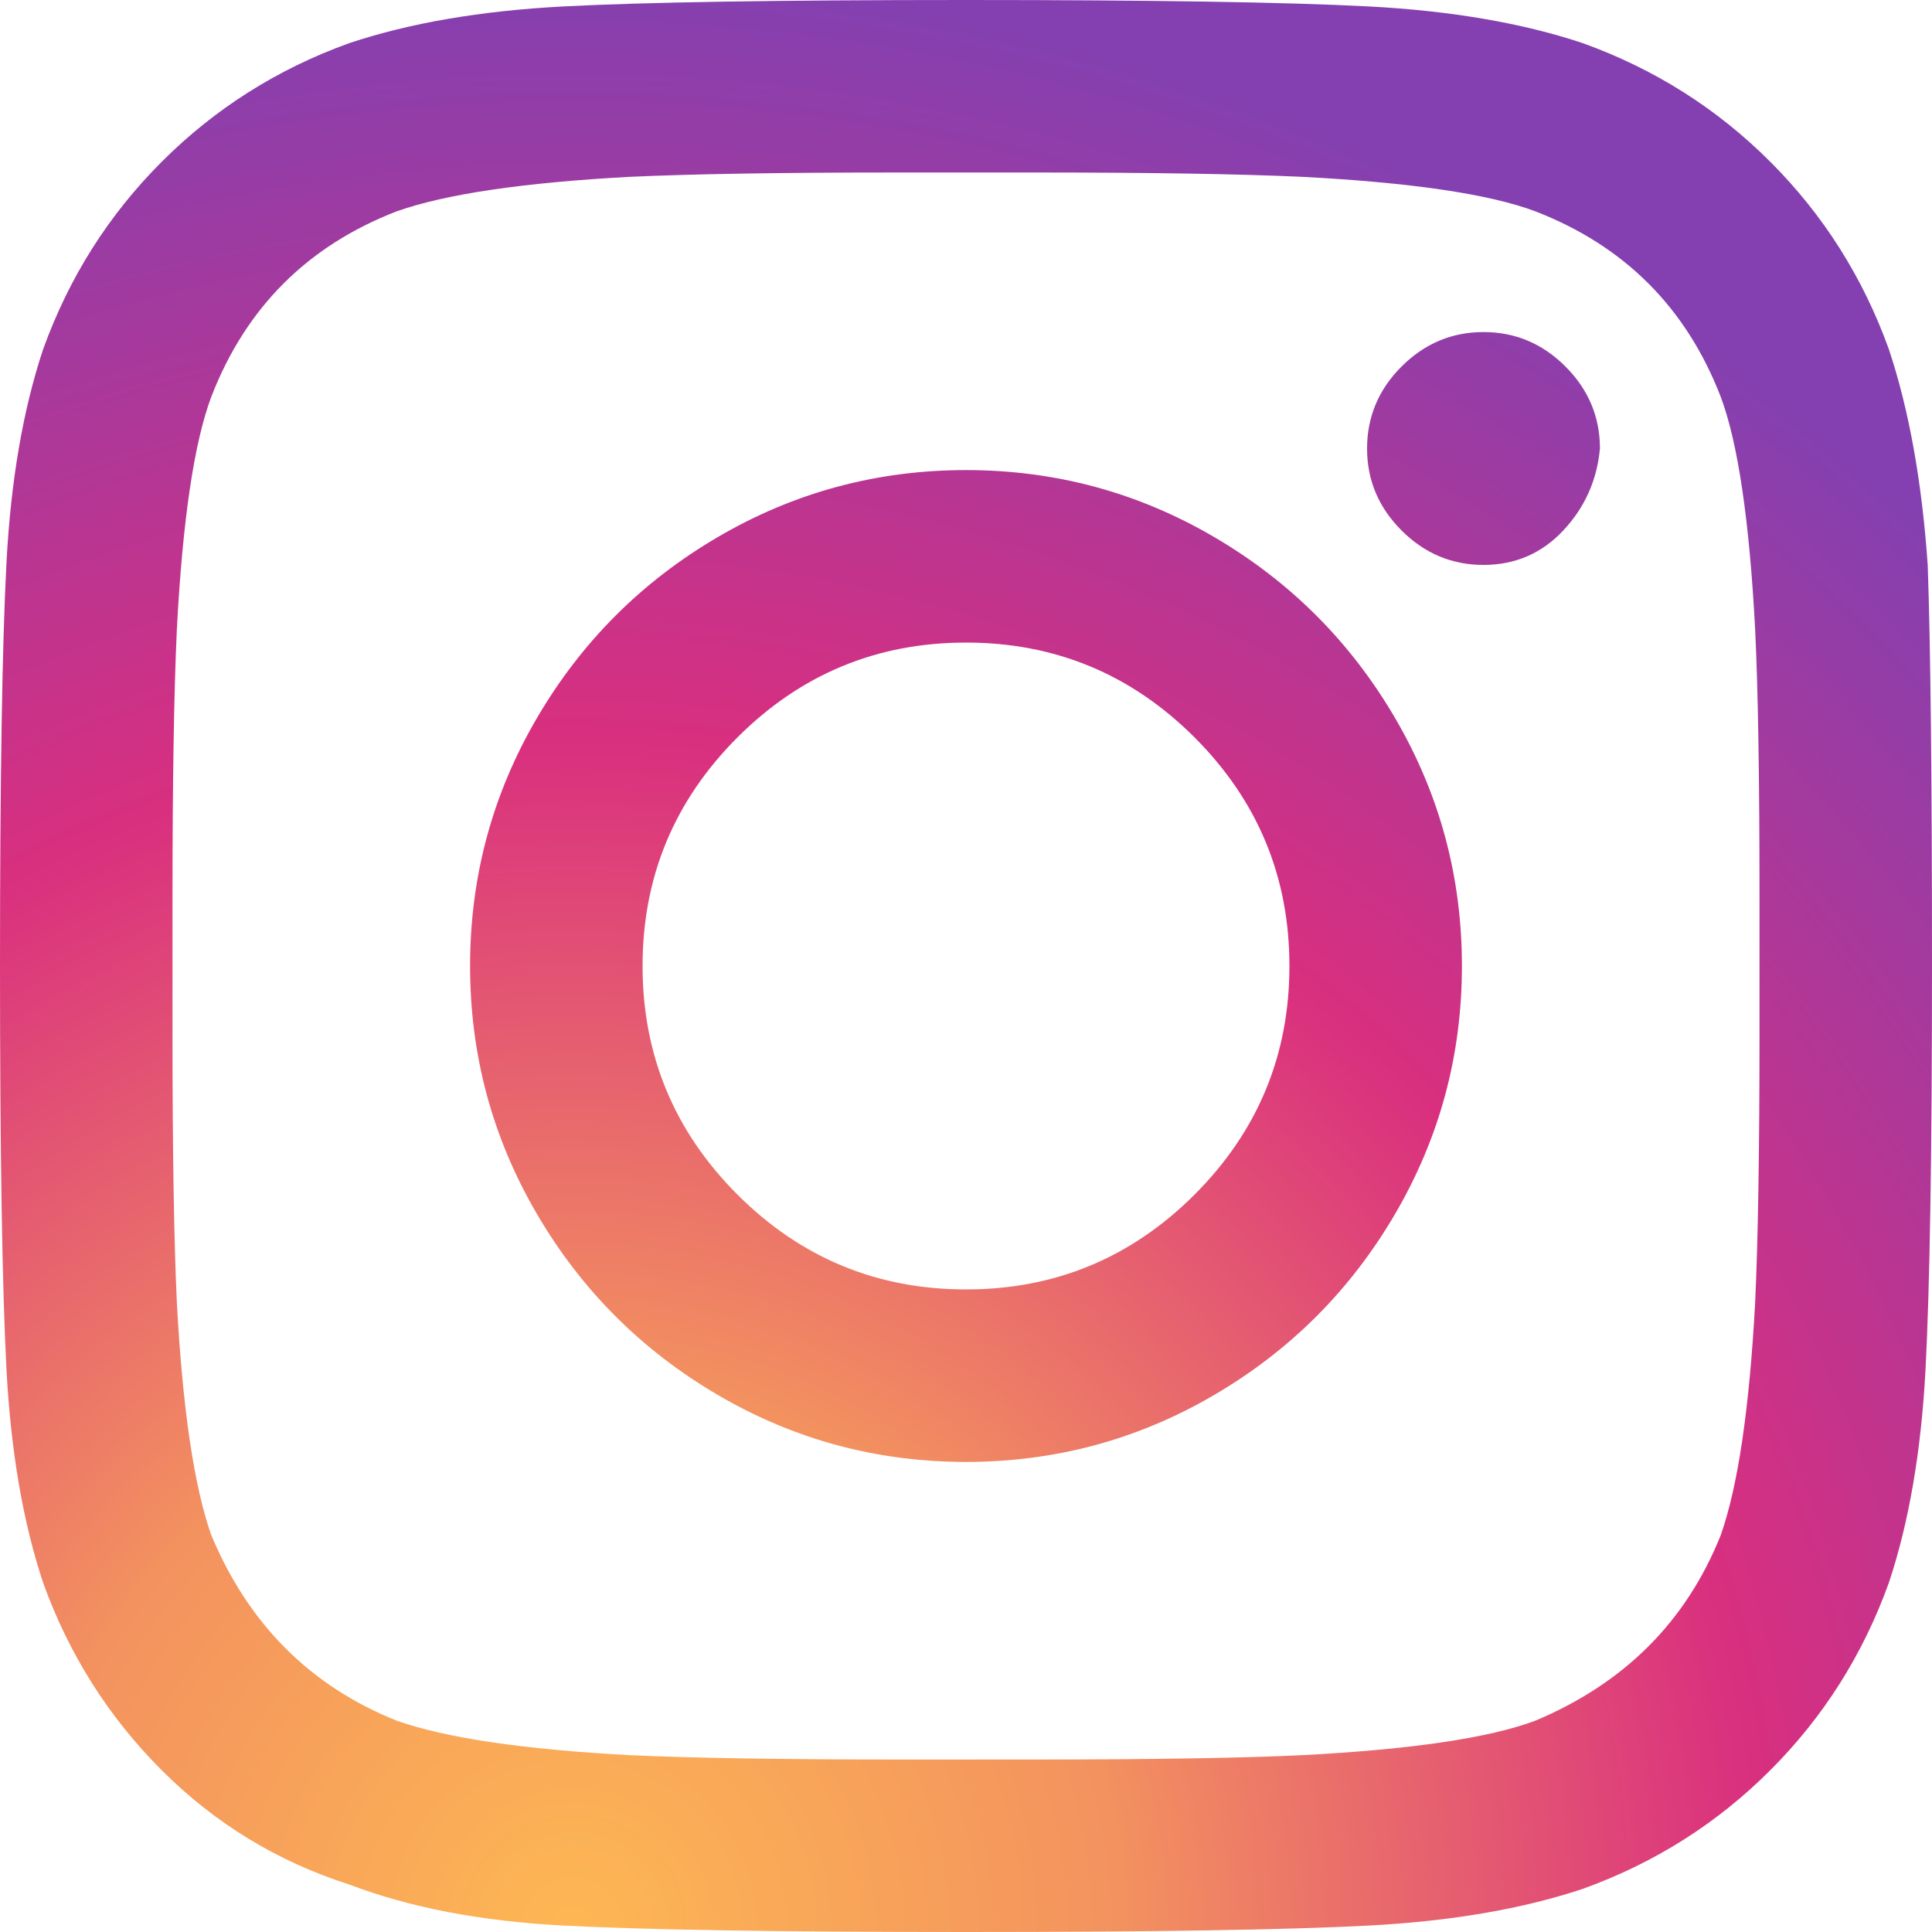 <?xml version="1.0" encoding="UTF-8" standalone="no"?><!DOCTYPE svg PUBLIC "-//W3C//DTD SVG 1.1//EN" "http://www.w3.org/Graphics/SVG/1.1/DTD/svg11.dtd"><svg width="100%" height="100%" viewBox="0 0 32 32" version="1.1" xmlns="http://www.w3.org/2000/svg" xmlns:xlink="http://www.w3.org/1999/xlink" xml:space="preserve" xmlns:serif="http://www.serif.com/" style="fill-rule:evenodd;clip-rule:evenodd;stroke-linejoin:round;stroke-miterlimit:1.414;"><rect id="Plan-de-travail2" serif:id="Plan de travail2" x="-1502" y="-119" width="2748" height="5669" style="fill:none;"/><path d="M16,7.786c1.476,0 2.845,0.369 4.107,1.107c1.262,0.738 2.262,1.738 3,3c0.738,1.262 1.107,2.631 1.107,4.107c0,1.476 -0.369,2.845 -1.107,4.107c-0.738,1.262 -1.738,2.262 -3,3c-1.262,0.738 -2.631,1.107 -4.107,1.107c-1.476,0 -2.845,-0.369 -4.107,-1.107c-1.262,-0.738 -2.262,-1.738 -3,-3c-0.738,-1.262 -1.107,-2.631 -1.107,-4.107c0,-1.476 0.369,-2.845 1.107,-4.107c0.738,-1.262 1.738,-2.262 3,-3c1.262,-0.738 2.631,-1.107 4.107,-1.107Zm0,13.571c1.476,0 2.738,-0.524 3.786,-1.571c1.047,-1.048 1.571,-2.31 1.571,-3.786c0,-1.476 -0.524,-2.738 -1.571,-3.786c-1.048,-1.047 -2.31,-1.571 -3.786,-1.571c-1.476,0 -2.738,0.524 -3.786,1.571c-1.047,1.048 -1.571,2.31 -1.571,3.786c0,1.476 0.524,2.738 1.571,3.786c1.048,1.047 2.31,1.571 3.786,1.571Zm10.5,-13.928c0,-0.524 -0.19,-0.977 -0.571,-1.358c-0.381,-0.381 -0.834,-0.571 -1.358,-0.571c-0.523,0 -0.976,0.19 -1.357,0.571c-0.381,0.381 -0.571,0.834 -0.571,1.358c0,0.523 0.19,0.976 0.571,1.357c0.381,0.381 0.834,0.571 1.357,0.571c0.524,0 0.965,-0.19 1.322,-0.571c0.357,-0.381 0.559,-0.834 0.607,-1.357Zm5.429,1.928c0.047,1.333 0.071,3.548 0.071,6.643c0,3.095 -0.036,5.321 -0.107,6.679c-0.072,1.357 -0.274,2.535 -0.607,3.535c-0.429,1.191 -1.084,2.226 -1.965,3.107c-0.881,0.881 -1.916,1.536 -3.107,1.965c-1,0.333 -2.178,0.535 -3.535,0.607c-1.358,0.071 -3.584,0.107 -6.679,0.107c-3.095,0 -5.321,-0.036 -6.679,-0.107c-1.357,-0.072 -2.535,-0.298 -3.535,-0.679c-1.191,-0.381 -2.226,-1.012 -3.107,-1.893c-0.881,-0.881 -1.536,-1.916 -1.965,-3.107c-0.333,-1 -0.535,-2.178 -0.607,-3.535c-0.071,-1.358 -0.107,-3.584 -0.107,-6.679c0,-3.095 0.036,-5.321 0.107,-6.679c0.072,-1.357 0.274,-2.535 0.607,-3.535c0.429,-1.191 1.084,-2.226 1.965,-3.107c0.881,-0.881 1.916,-1.536 3.107,-1.965c1,-0.333 2.178,-0.535 3.535,-0.607c1.358,-0.071 3.584,-0.107 6.679,-0.107c3.095,0 5.321,0.036 6.679,0.107c1.357,0.072 2.535,0.274 3.535,0.607c1.191,0.429 2.226,1.084 3.107,1.965c0.881,0.881 1.536,1.916 1.965,3.107c0.333,1 0.547,2.19 0.643,3.571Zm-3.429,16.072c0.286,-0.81 0.476,-2.096 0.571,-3.858c0.048,-1.047 0.072,-2.523 0.072,-4.428l0,-2.286c0,-1.952 -0.024,-3.428 -0.072,-4.428c-0.095,-1.81 -0.285,-3.096 -0.571,-3.858c-0.571,-1.476 -1.595,-2.5 -3.071,-3.071c-0.762,-0.286 -2.048,-0.476 -3.858,-0.571c-1.047,-0.048 -2.523,-0.072 -4.428,-0.072l-2.286,0c-1.905,0 -3.381,0.024 -4.428,0.072c-1.762,0.095 -3.048,0.285 -3.858,0.571c-1.476,0.571 -2.5,1.595 -3.071,3.071c-0.286,0.762 -0.476,2.048 -0.571,3.858c-0.048,1.047 -0.072,2.523 -0.072,4.428l0,2.286c0,1.905 0.024,3.381 0.072,4.428c0.095,1.762 0.285,3.048 0.571,3.858c0.619,1.476 1.643,2.5 3.071,3.071c0.81,0.286 2.096,0.476 3.858,0.571c1.047,0.048 2.523,0.072 4.428,0.072l2.286,0c1.952,0 3.428,-0.024 4.428,-0.072c1.81,-0.095 3.096,-0.285 3.858,-0.571c1.476,-0.619 2.5,-1.643 3.071,-3.071Z" style="fill:url(#_Radial1);fill-rule:nonzero;"/><g id="SLIDE---01" serif:id="SLIDE - 01"></g><defs><radialGradient id="_Radial1" cx="0" cy="0" r="1" gradientUnits="userSpaceOnUse" gradientTransform="matrix(32.388,0,0,32.388,9.466,32)"><stop offset="0" style="stop-color:#fdb753;stop-opacity:1"/><stop offset="0.28" style="stop-color:#f3925f;stop-opacity:1"/><stop offset="0.61" style="stop-color:#d92f7f;stop-opacity:1"/><stop offset="1" style="stop-color:#8440b0;stop-opacity:1"/></radialGradient></defs></svg>
